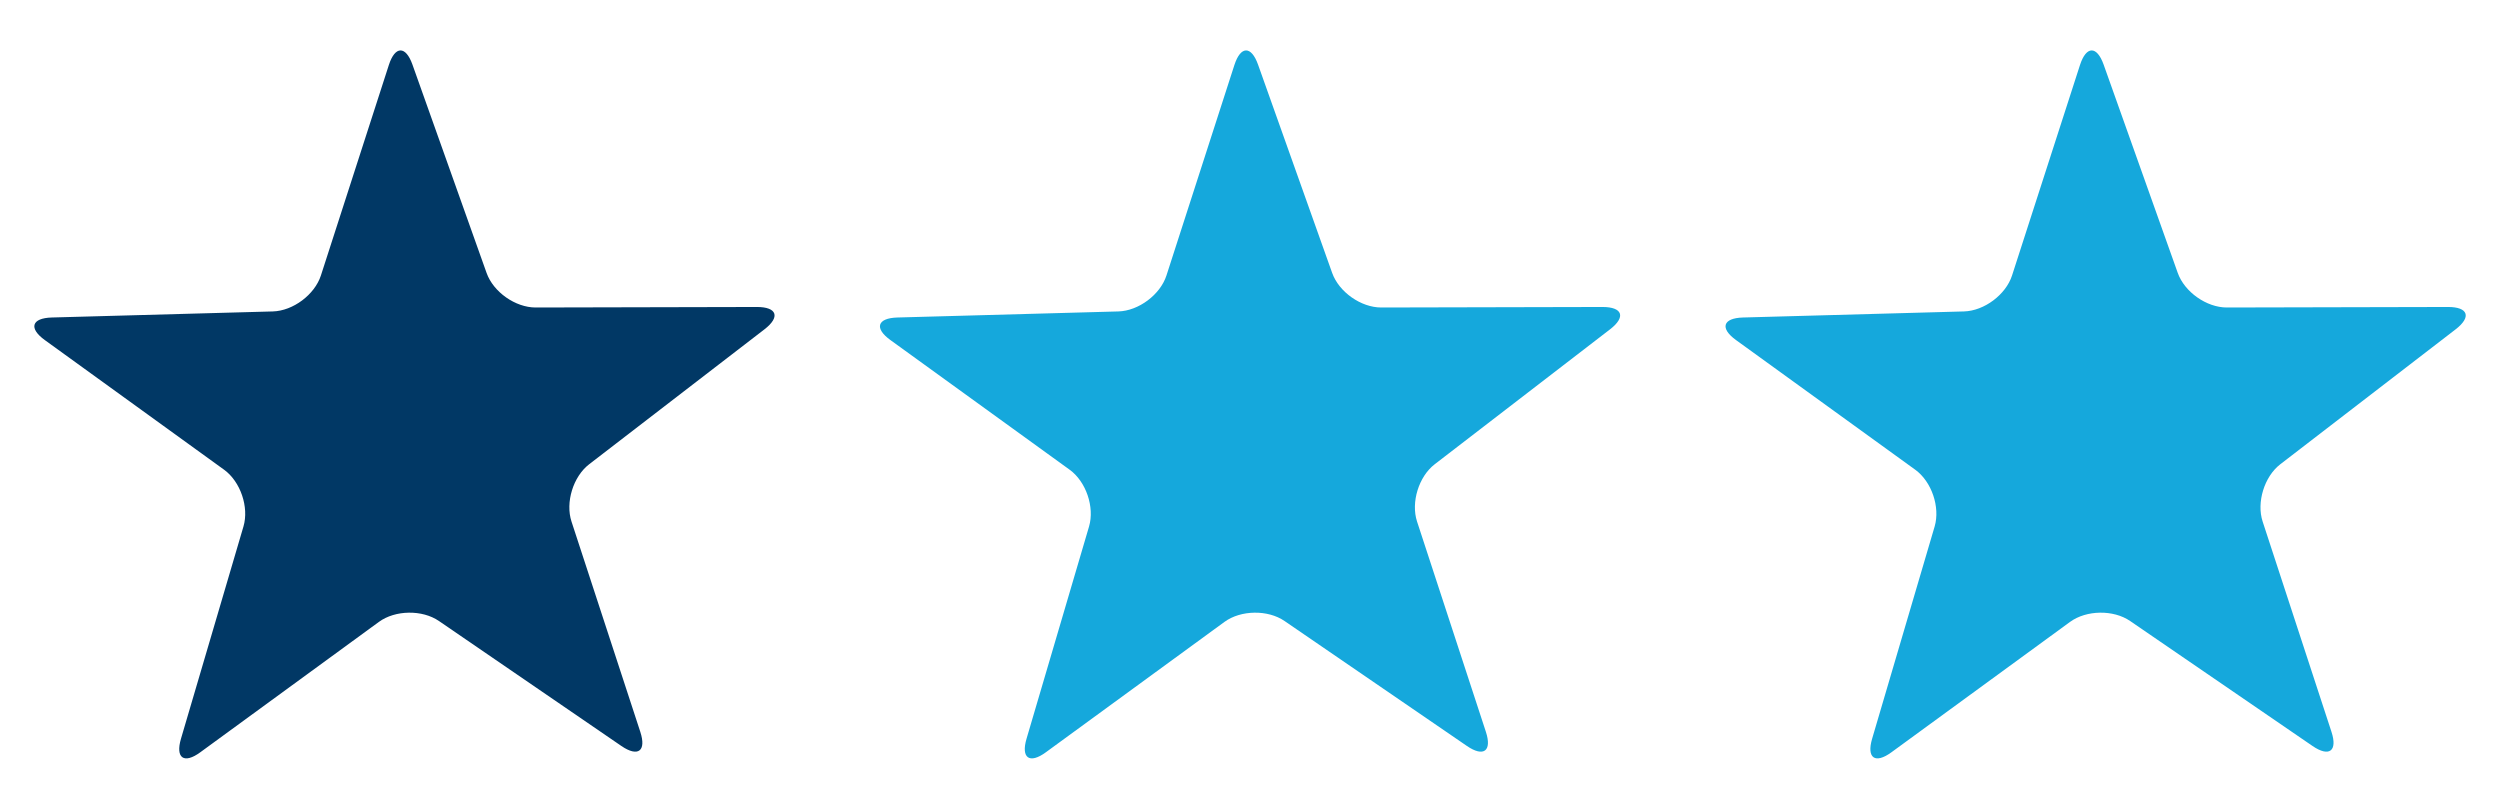 <?xml version="1.0" encoding="utf-8"?>
<!-- Generator: Adobe Illustrator 15.0.2, SVG Export Plug-In  -->
<!DOCTYPE svg PUBLIC "-//W3C//DTD SVG 1.1//EN" "http://www.w3.org/Graphics/SVG/1.1/DTD/svg11.dtd">
<svg version="1.1"
	 xmlns="http://www.w3.org/2000/svg" xmlns:xlink="http://www.w3.org/1999/xlink" xmlns:a="http://ns.adobe.com/AdobeSVGViewerExtensions/3.0/"
	 x="0px" y="0px" width="68px" height="22px" viewBox="-0.933 -1.371 68 22" enable-background="new -0.933 -1.371 68 22"
	 xml:space="preserve">
<defs>
</defs>
<path fill="#013865" d="M12.302,6.053c0.184,0.519,0.785,0.941,1.335,0.94l6.016-0.014c0.55-0.001,0.644,0.272,0.207,0.608
	l-4.767,3.669c-0.436,0.335-0.652,1.038-0.481,1.56l1.871,5.719c0.171,0.522-0.06,0.696-0.514,0.385l-4.963-3.4
	c-0.454-0.311-1.188-0.3-1.632,0.024l-4.859,3.547c-0.444,0.325-0.681,0.158-0.525-0.37l1.699-5.771
	c0.156-0.528-0.082-1.223-0.527-1.545L0.286,7.879c-0.445-0.322-0.36-0.598,0.189-0.614L6.489,7.1
	c0.55-0.016,1.138-0.456,1.307-0.979l1.848-5.725c0.169-0.523,0.458-0.528,0.642-0.009L12.302,6.053z"/>
<path fill="#15A8DC" d="M35.302,6.053c0.185,0.519,0.785,0.941,1.335,0.94l6.016-0.014c0.55-0.001,0.644,0.272,0.207,0.608
	l-4.768,3.669c-0.436,0.335-0.652,1.038-0.481,1.56l1.872,5.719c0.171,0.522-0.061,0.696-0.515,0.385l-4.962-3.4
	c-0.454-0.311-1.188-0.3-1.633,0.024l-4.859,3.547c-0.444,0.325-0.681,0.158-0.525-0.37l1.7-5.771
	c0.155-0.528-0.082-1.223-0.528-1.545l-4.874-3.526c-0.446-0.322-0.36-0.598,0.189-0.614L29.488,7.1
	c0.55-0.016,1.139-0.456,1.307-0.979l1.848-5.725c0.17-0.523,0.458-0.528,0.643-0.009L35.302,6.053z"/>
<path fill="#15A8DC" d="M58.302,6.053c0.185,0.519,0.785,0.941,1.335,0.94l6.016-0.014c0.55-0.001,0.644,0.272,0.207,0.608
	l-4.768,3.669c-0.436,0.335-0.652,1.038-0.481,1.56l1.872,5.719c0.171,0.522-0.061,0.696-0.515,0.385l-4.962-3.4
	c-0.454-0.311-1.188-0.3-1.633,0.024l-4.859,3.547c-0.444,0.325-0.681,0.158-0.525-0.37l1.7-5.771
	c0.155-0.528-0.082-1.223-0.528-1.545l-4.874-3.526c-0.446-0.322-0.36-0.598,0.189-0.614L52.488,7.1
	c0.55-0.016,1.139-0.456,1.307-0.979l1.848-5.725c0.17-0.523,0.458-0.528,0.643-0.009L58.302,6.053z"/>
</svg>
